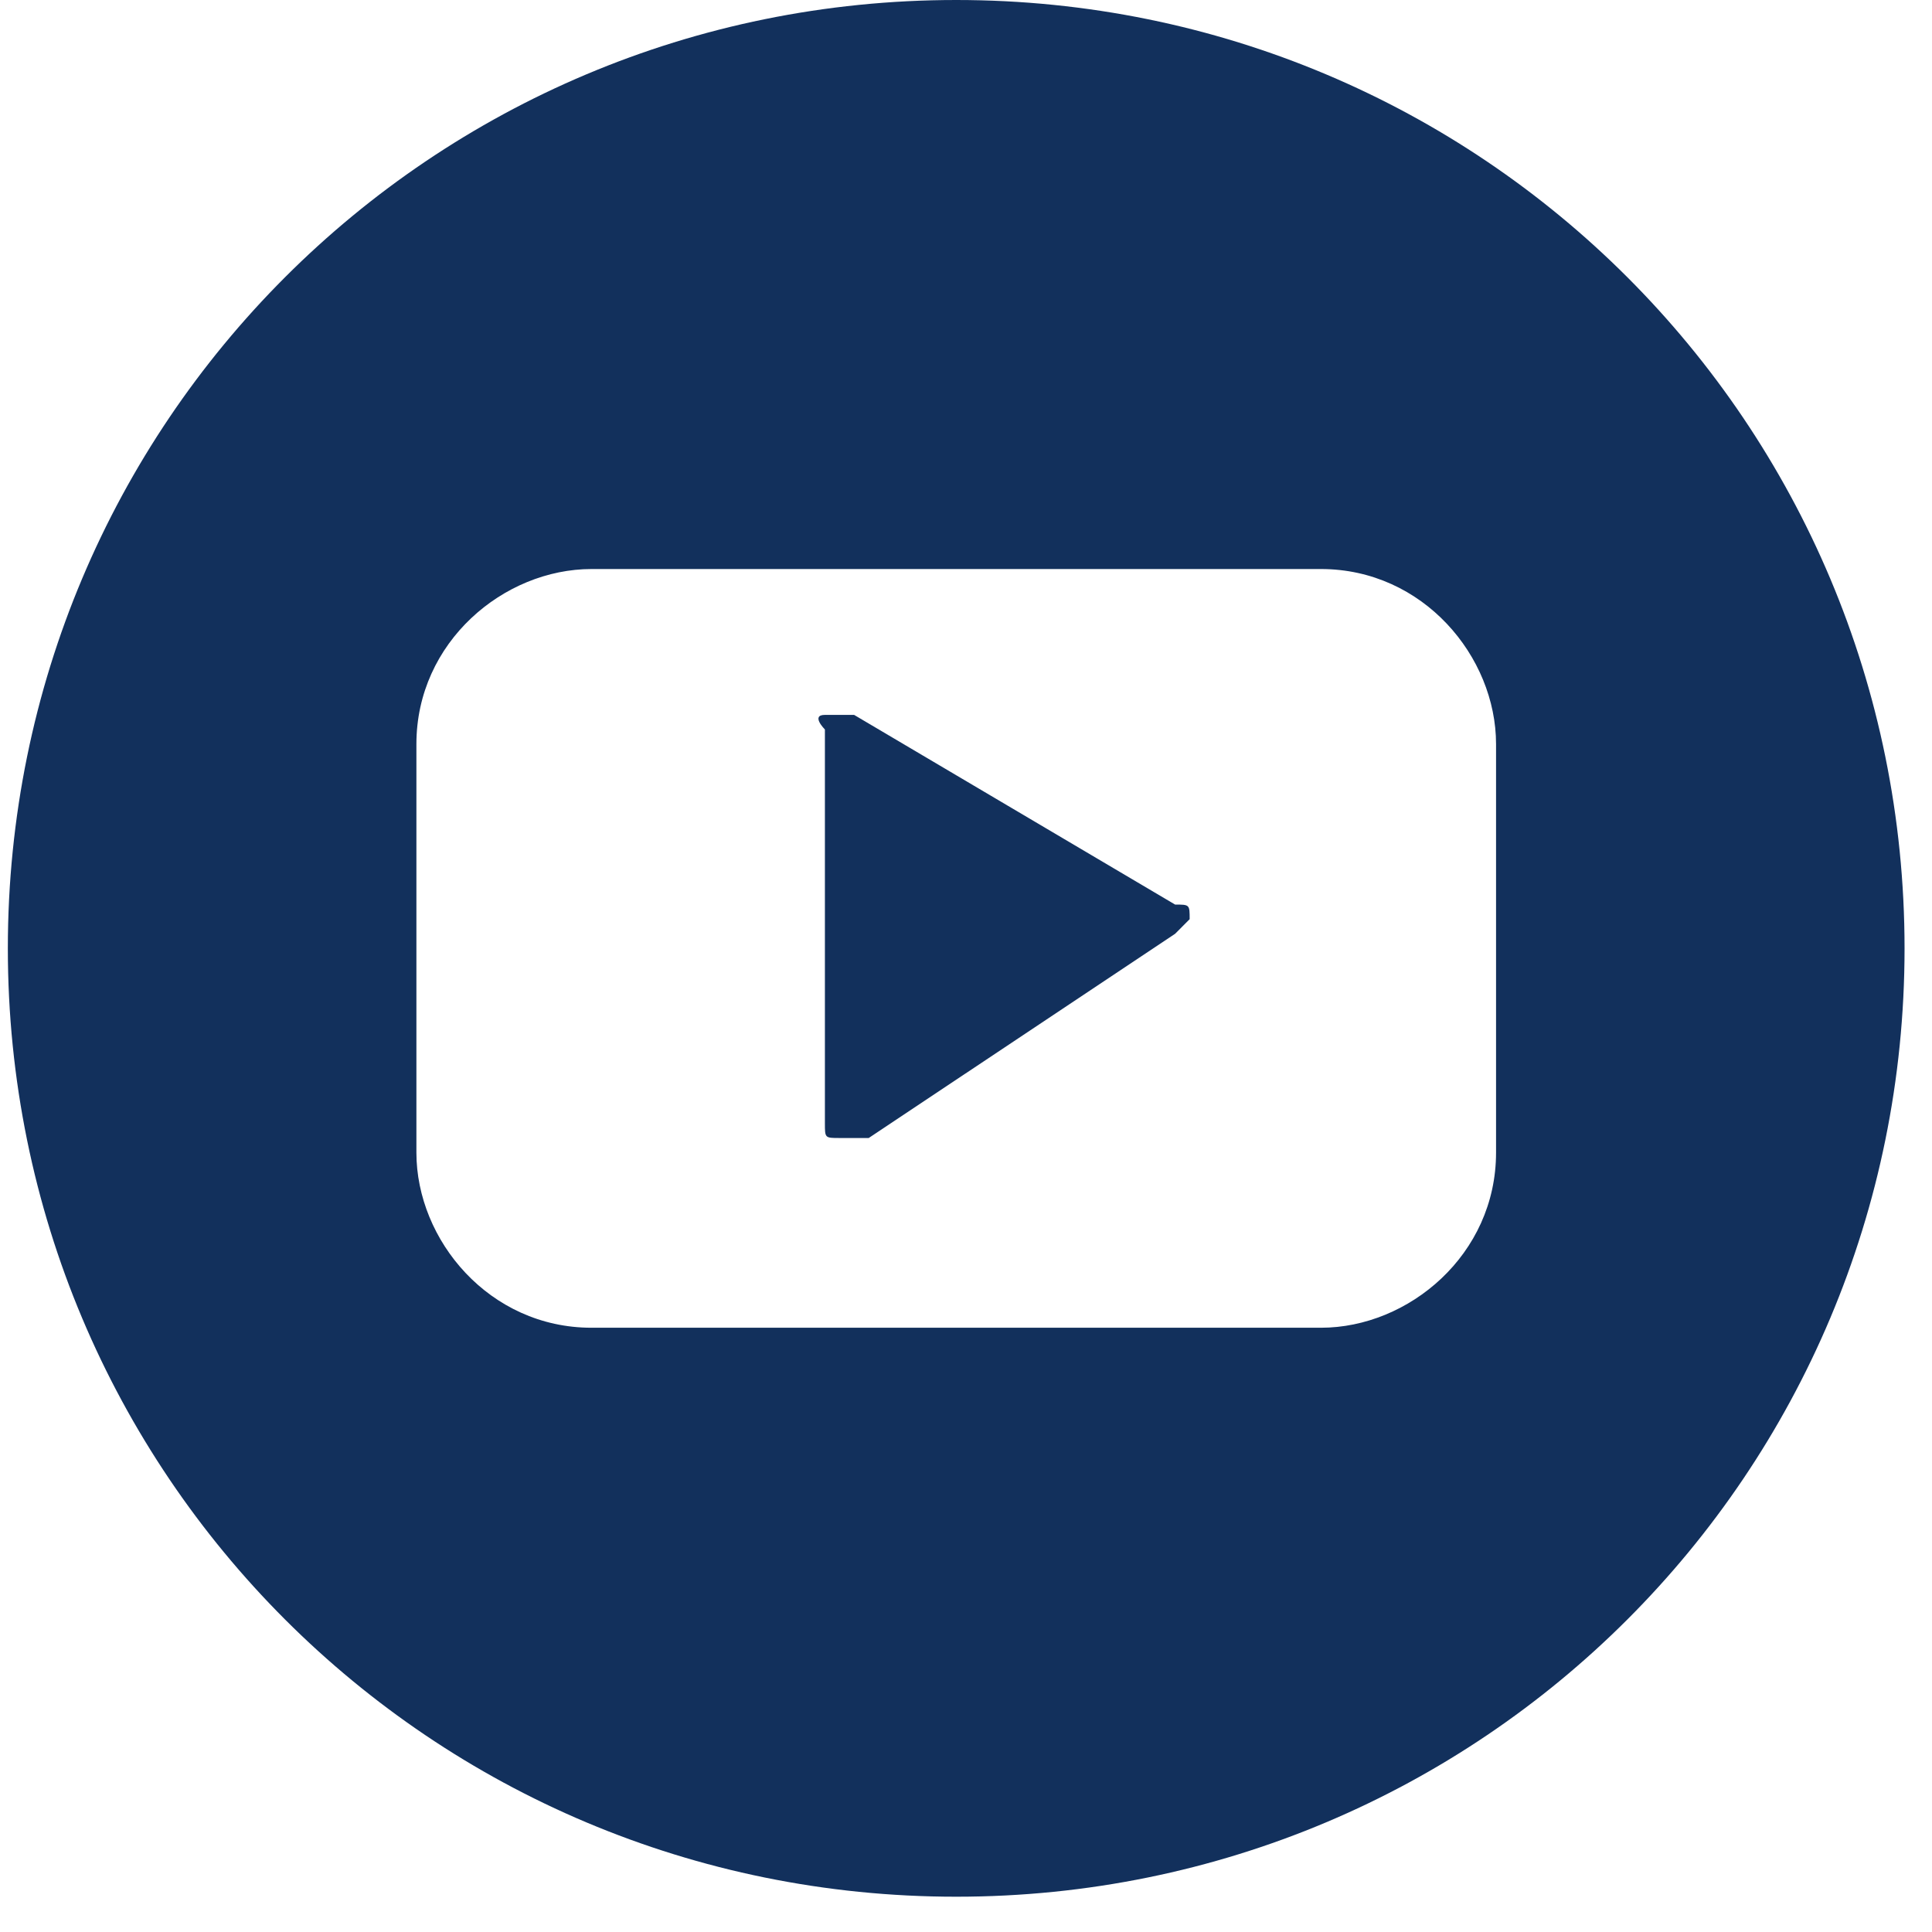 <svg width="34" height="34" viewBox="0 0 34 34" fill="none" xmlns="http://www.w3.org/2000/svg">
<g clip-path="url(#clip0)">
<path d="M15.031 12.581C15.031 12.581 14.774 12.581 14.517 12.581C14.261 12.581 14.517 12.838 14.517 12.838V19.77C14.517 20.027 14.517 20.027 14.774 20.027C15.031 20.027 15.031 20.027 15.288 20.027L20.68 16.433L20.936 16.176C20.936 15.919 20.936 15.919 20.68 15.919L15.031 12.581Z" fill="#12305C"/>
<path d="M16.828 0C7.584 0 0.138 7.446 0.138 16.69C0.138 25.933 7.584 33.379 16.828 33.379C26.071 33.379 33.517 25.933 33.517 16.69C33.517 7.446 26.071 0 16.828 0ZM26.328 20.284C26.328 22.082 24.788 23.366 23.247 23.366H10.409C8.611 23.366 7.328 21.825 7.328 20.284V13.095C7.328 11.298 8.868 10.014 10.409 10.014H23.247C25.044 10.014 26.328 11.554 26.328 13.095V20.284Z" fill="#12305C"/>
</g>
<defs>
<clipPath id="clip0">
<rect width="33.379" height="33.379" fill="white" transform="translate(0.138)"/>
</clipPath>
</defs>
</svg>
